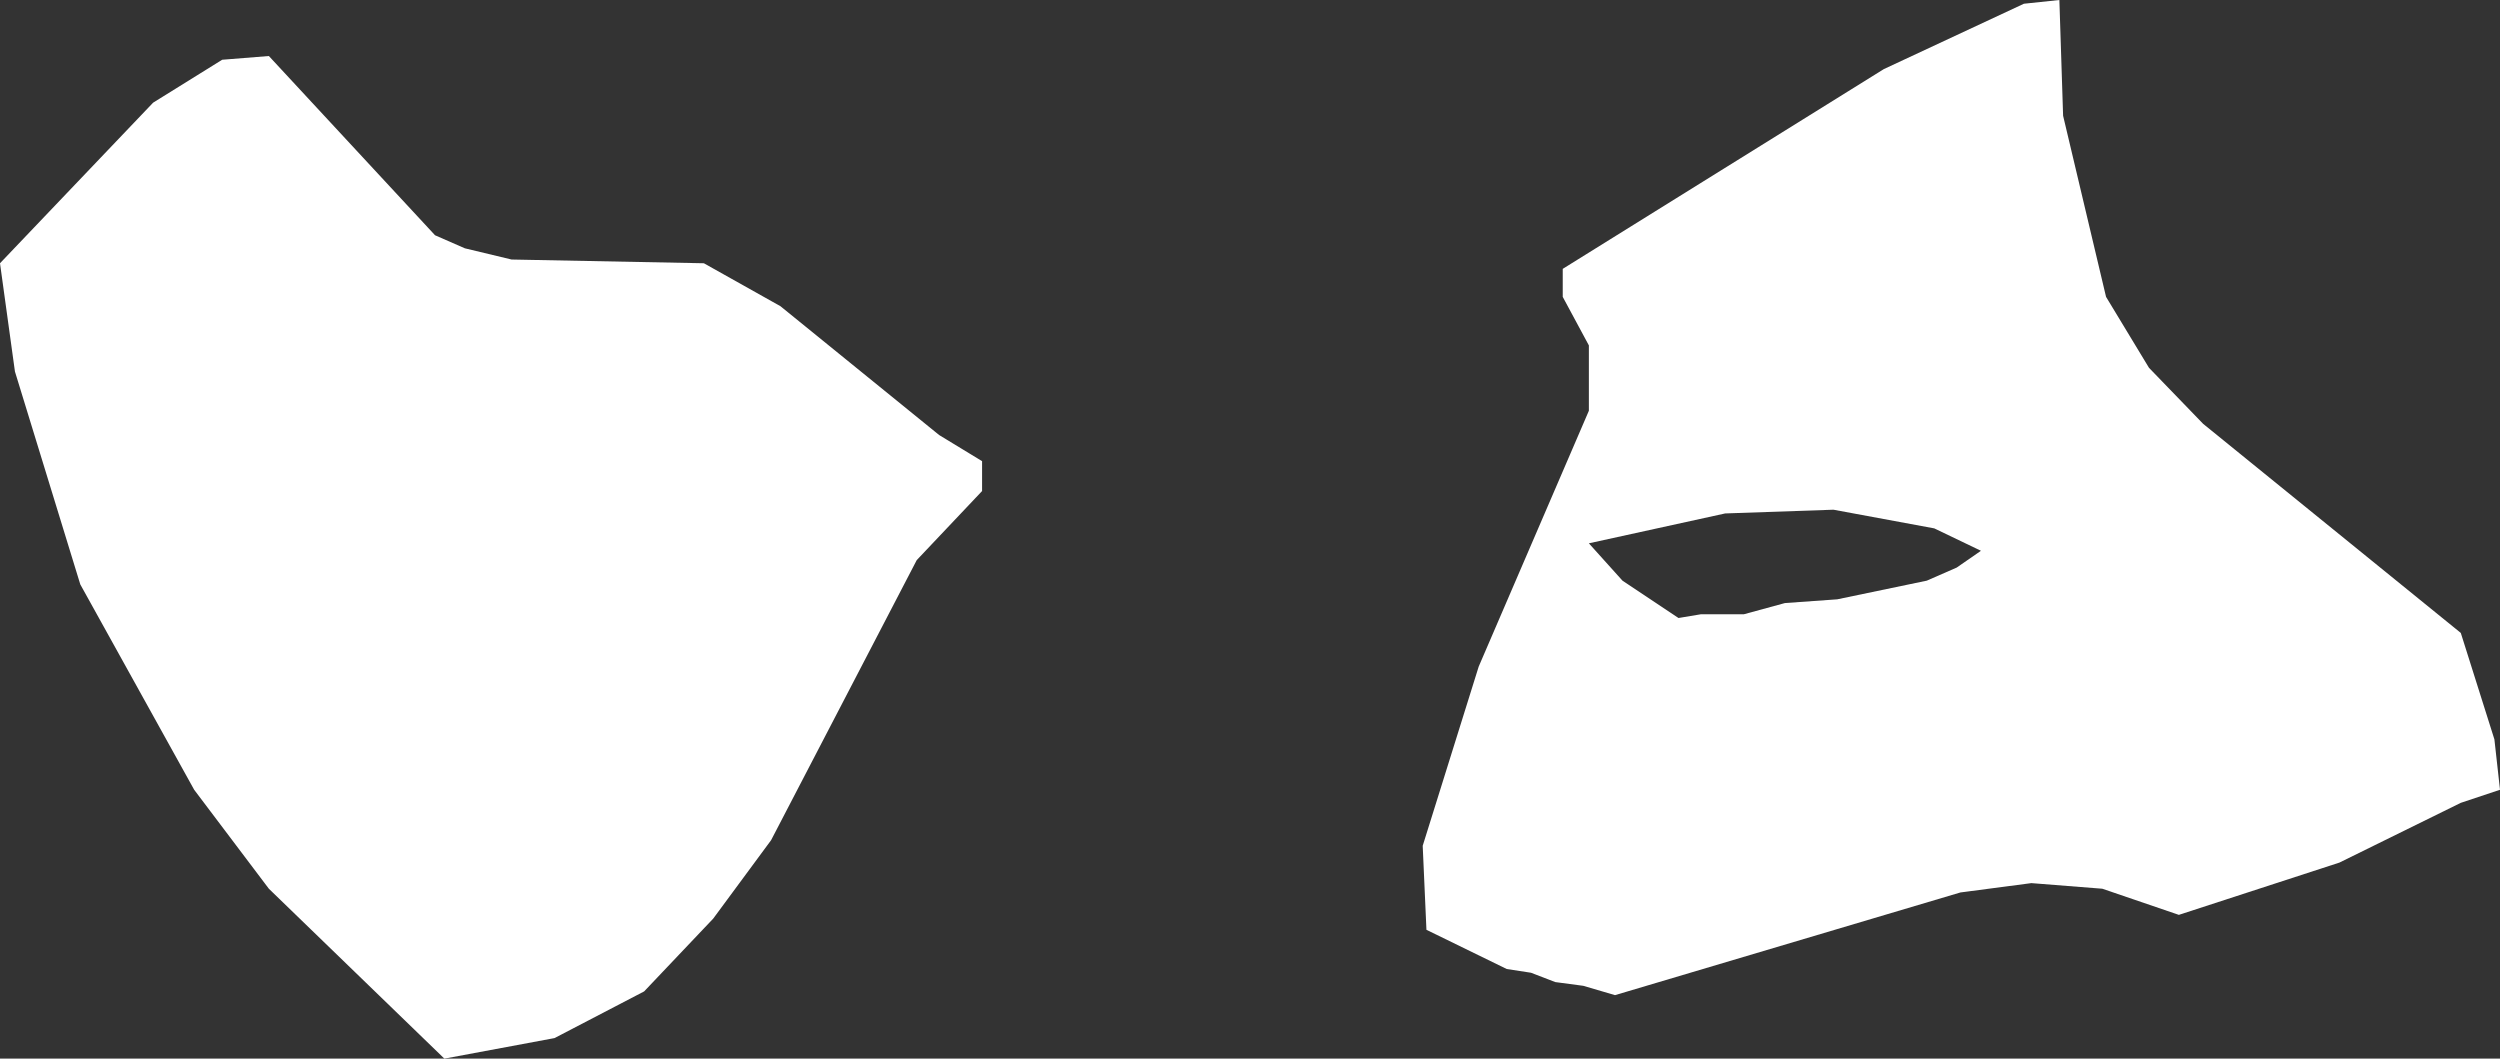 <?xml version="1.0" encoding="UTF-8" standalone="no"?>
<svg xmlns:xlink="http://www.w3.org/1999/xlink" height="28.35px" width="66.95px" xmlns="http://www.w3.org/2000/svg">
  <rect width="100%" height="100%" fill="#333333" stroke="none"/>
  <g transform="matrix(1.0, 0.0, 0.0, 1.0, 33.45, 14.15)">
    <path d="M9.1 -4.9 L8.4 -6.2 8.4 -6.95 17.0 -12.3 20.75 -14.05 21.7 -14.15 21.8 -11.05 22.95 -6.2 24.1 -4.3 25.55 -2.8 32.45 2.8 33.35 5.65 33.5 7.0 32.45 7.35 29.2 8.95 24.9 10.35 22.85 9.65 20.95 9.5 19.05 9.75 9.8 12.5 8.95 12.25 8.2 12.15 7.55 11.9 6.9 11.8 4.75 10.75 4.65 8.5 6.15 3.7 9.1 -3.15 9.1 -4.9 M11.5 2.4 L12.1 2.3 13.25 2.3 14.35 2.0 15.75 1.9 18.15 1.4 18.95 1.05 19.6 0.6 18.35 0.0 15.65 -0.5 12.75 -0.4 9.1 0.4 10.0 1.4 11.5 2.4 M-27.5 -12.55 L-26.25 -12.65 -21.8 -7.85 -21.0 -7.5 -19.75 -7.2 -14.6 -7.1 -12.55 -5.95 -8.3 -2.5 -7.15 -1.8 -7.15 -1.0 -8.9 0.85 -12.8 8.35 -14.35 10.45 -16.2 12.4 -18.6 13.65 -21.55 14.2 -26.25 9.65 -28.25 7.0 -31.3 1.5 -33.05 -4.2 -33.45 -7.1 -29.35 -11.4 -27.5 -12.55" fill="#ffffff" fill-rule="evenodd" stroke="none"/>
  </g>
</svg>
